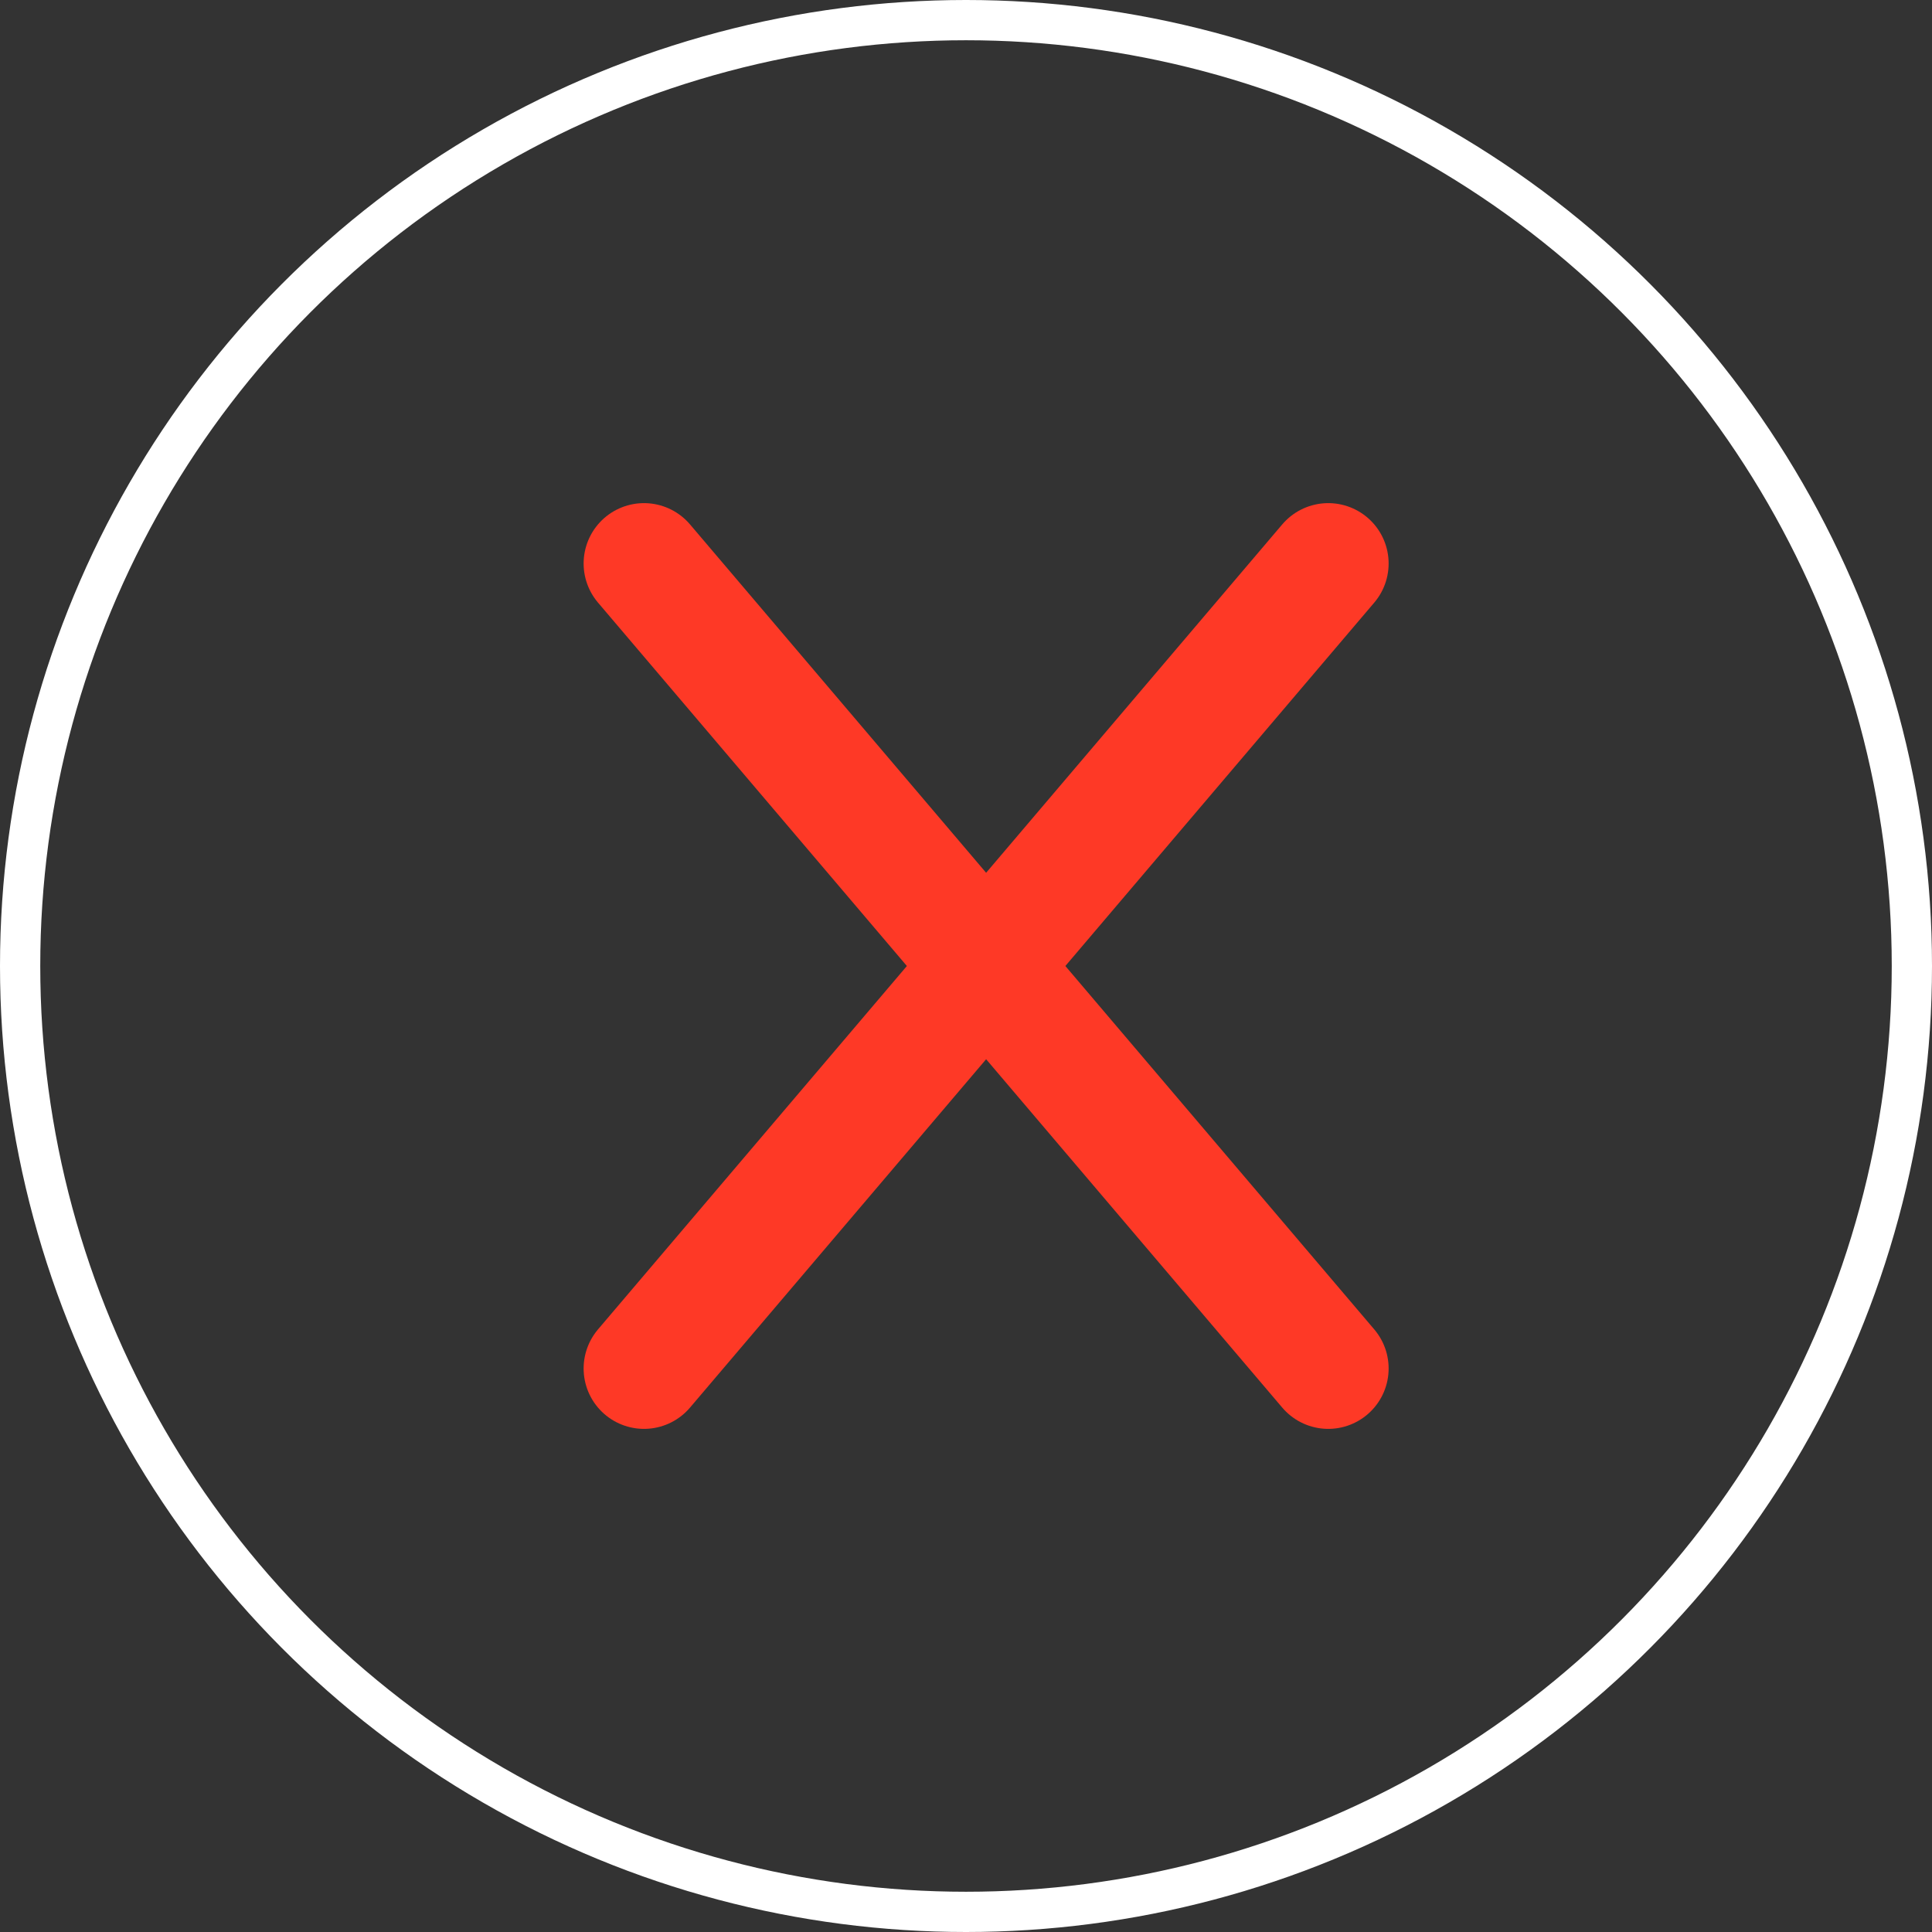 <svg xmlns="http://www.w3.org/2000/svg" width="48" height="48" viewBox="0 0 48 48">
  <rect x="0" y="0" width="48" height="48" fill="#333333" stroke="none"/>
  <g id="btn_cerrar_pop_up" data-name="btn cerrar pop up" transform="translate(-1727 -1297)">
    <g id="Elipse_9" data-name="Elipse 9" transform="translate(1727 1297)" fill="none" stroke="#fff" stroke-width="1">
      <circle cx="24" cy="24" r="24" stroke="none"/>
      <circle cx="24" cy="24" r="23.5" fill="none"/>
    </g>
    <g id="Grupo_51" data-name="Grupo 51" transform="translate(1743.428 1311.081)">
      <line id="Línea_8" data-name="Línea 8" x2="17" y2="20" transform="translate(-0.428 -0.081)" fill="none" stroke="#fe3926" stroke-linecap="round" stroke-width="3"/>
      <line id="Línea_9" data-name="Línea 9" x1="17" y2="20" transform="translate(-0.428 -0.081)" fill="none" stroke="#fe3926" stroke-linecap="round" stroke-width="3"/>
    </g>
  </g>
</svg>

